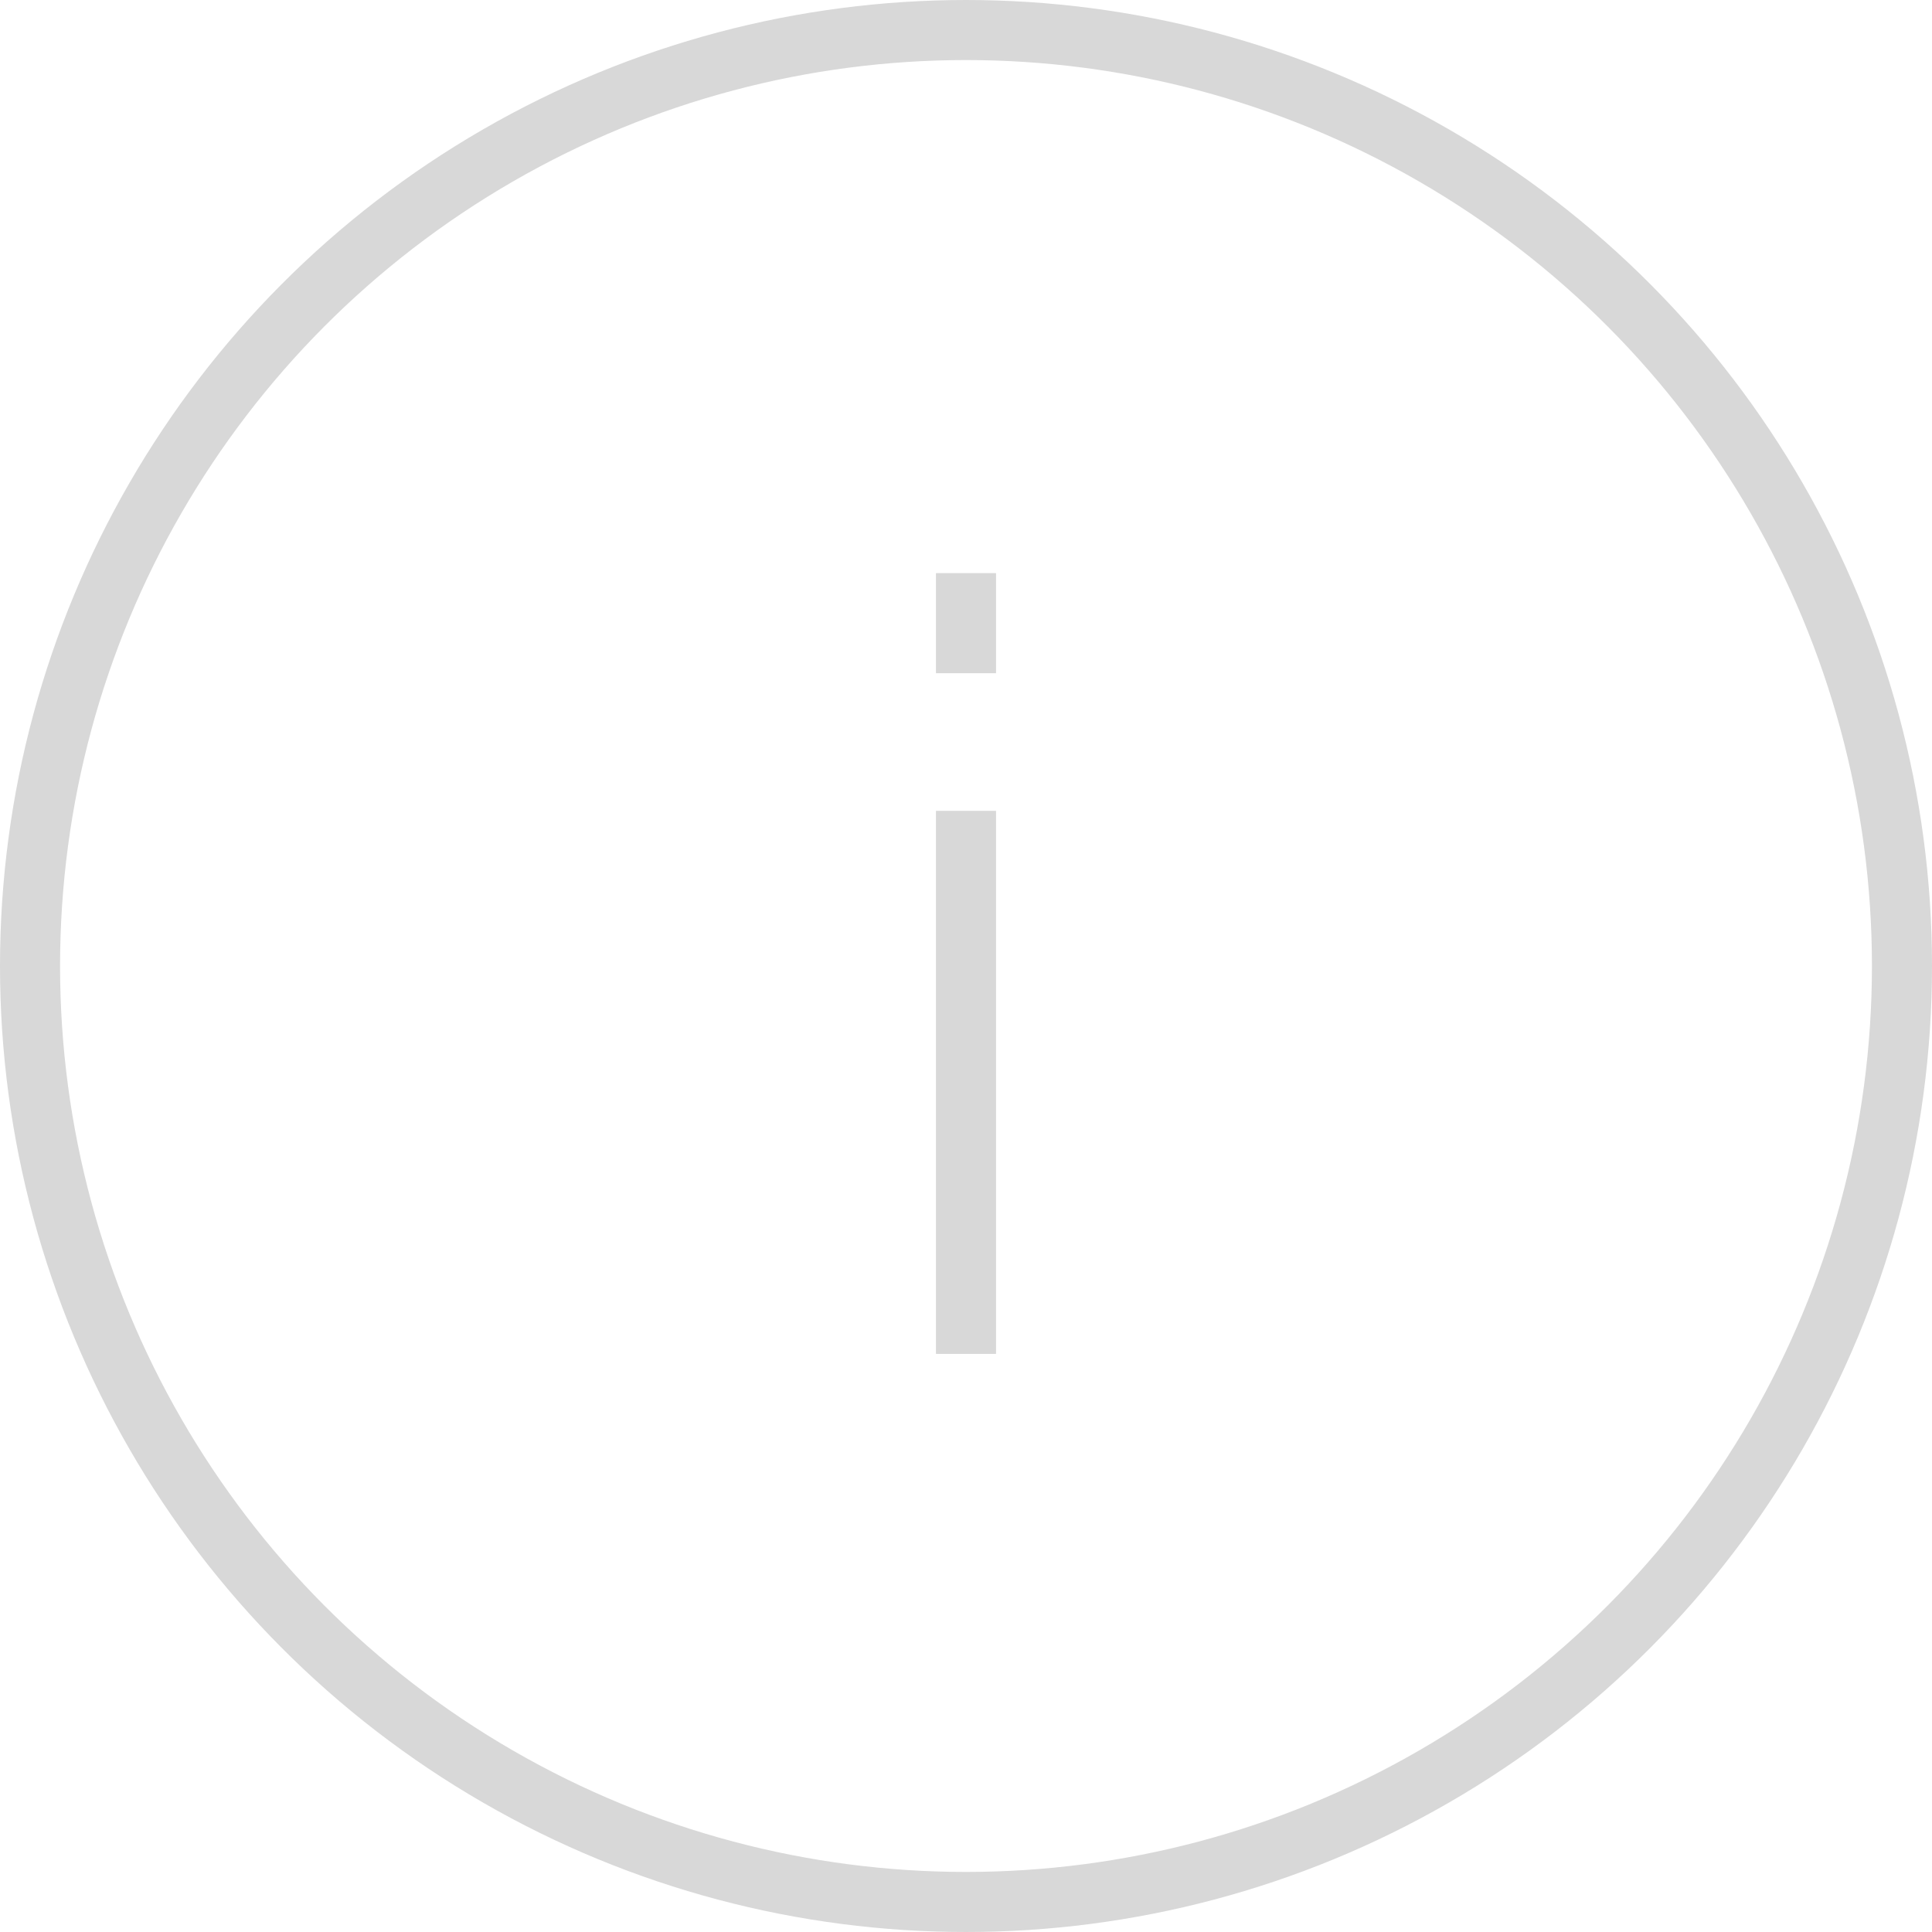 <?xml version="1.0" encoding="utf-8"?>
<!-- Generator: Adobe Illustrator 16.0.0, SVG Export Plug-In . SVG Version: 6.00 Build 0)  -->
<!DOCTYPE svg PUBLIC "-//W3C//DTD SVG 1.1//EN" "http://www.w3.org/Graphics/SVG/1.1/DTD/svg11.dtd">
<svg version="1.1" id="Layer_1" xmlns="http://www.w3.org/2000/svg" xmlns:xlink="http://www.w3.org/1999/xlink" x="0px" y="0px"
	 width="64.334px" height="64.334px" viewBox="0 0 64.334 64.334" enable-background="new 0 0 64.334 64.334" xml:space="preserve">
<circle fill="none" stroke="#D8D8D8" stroke-width="2" stroke-miterlimit="10" cx="32.167" cy="32.167" r="31.167"/>
<line fill="none" stroke="#D8D8D8" stroke-width="2" stroke-miterlimit="10" x1="32.167" y1="27" x2="32.167" y2="45.084"/>
<line fill="none" stroke="#D8D8D8" stroke-width="2" stroke-miterlimit="10" x1="32.167" y1="19.084" x2="32.167" y2="22.417"/>
</svg>
